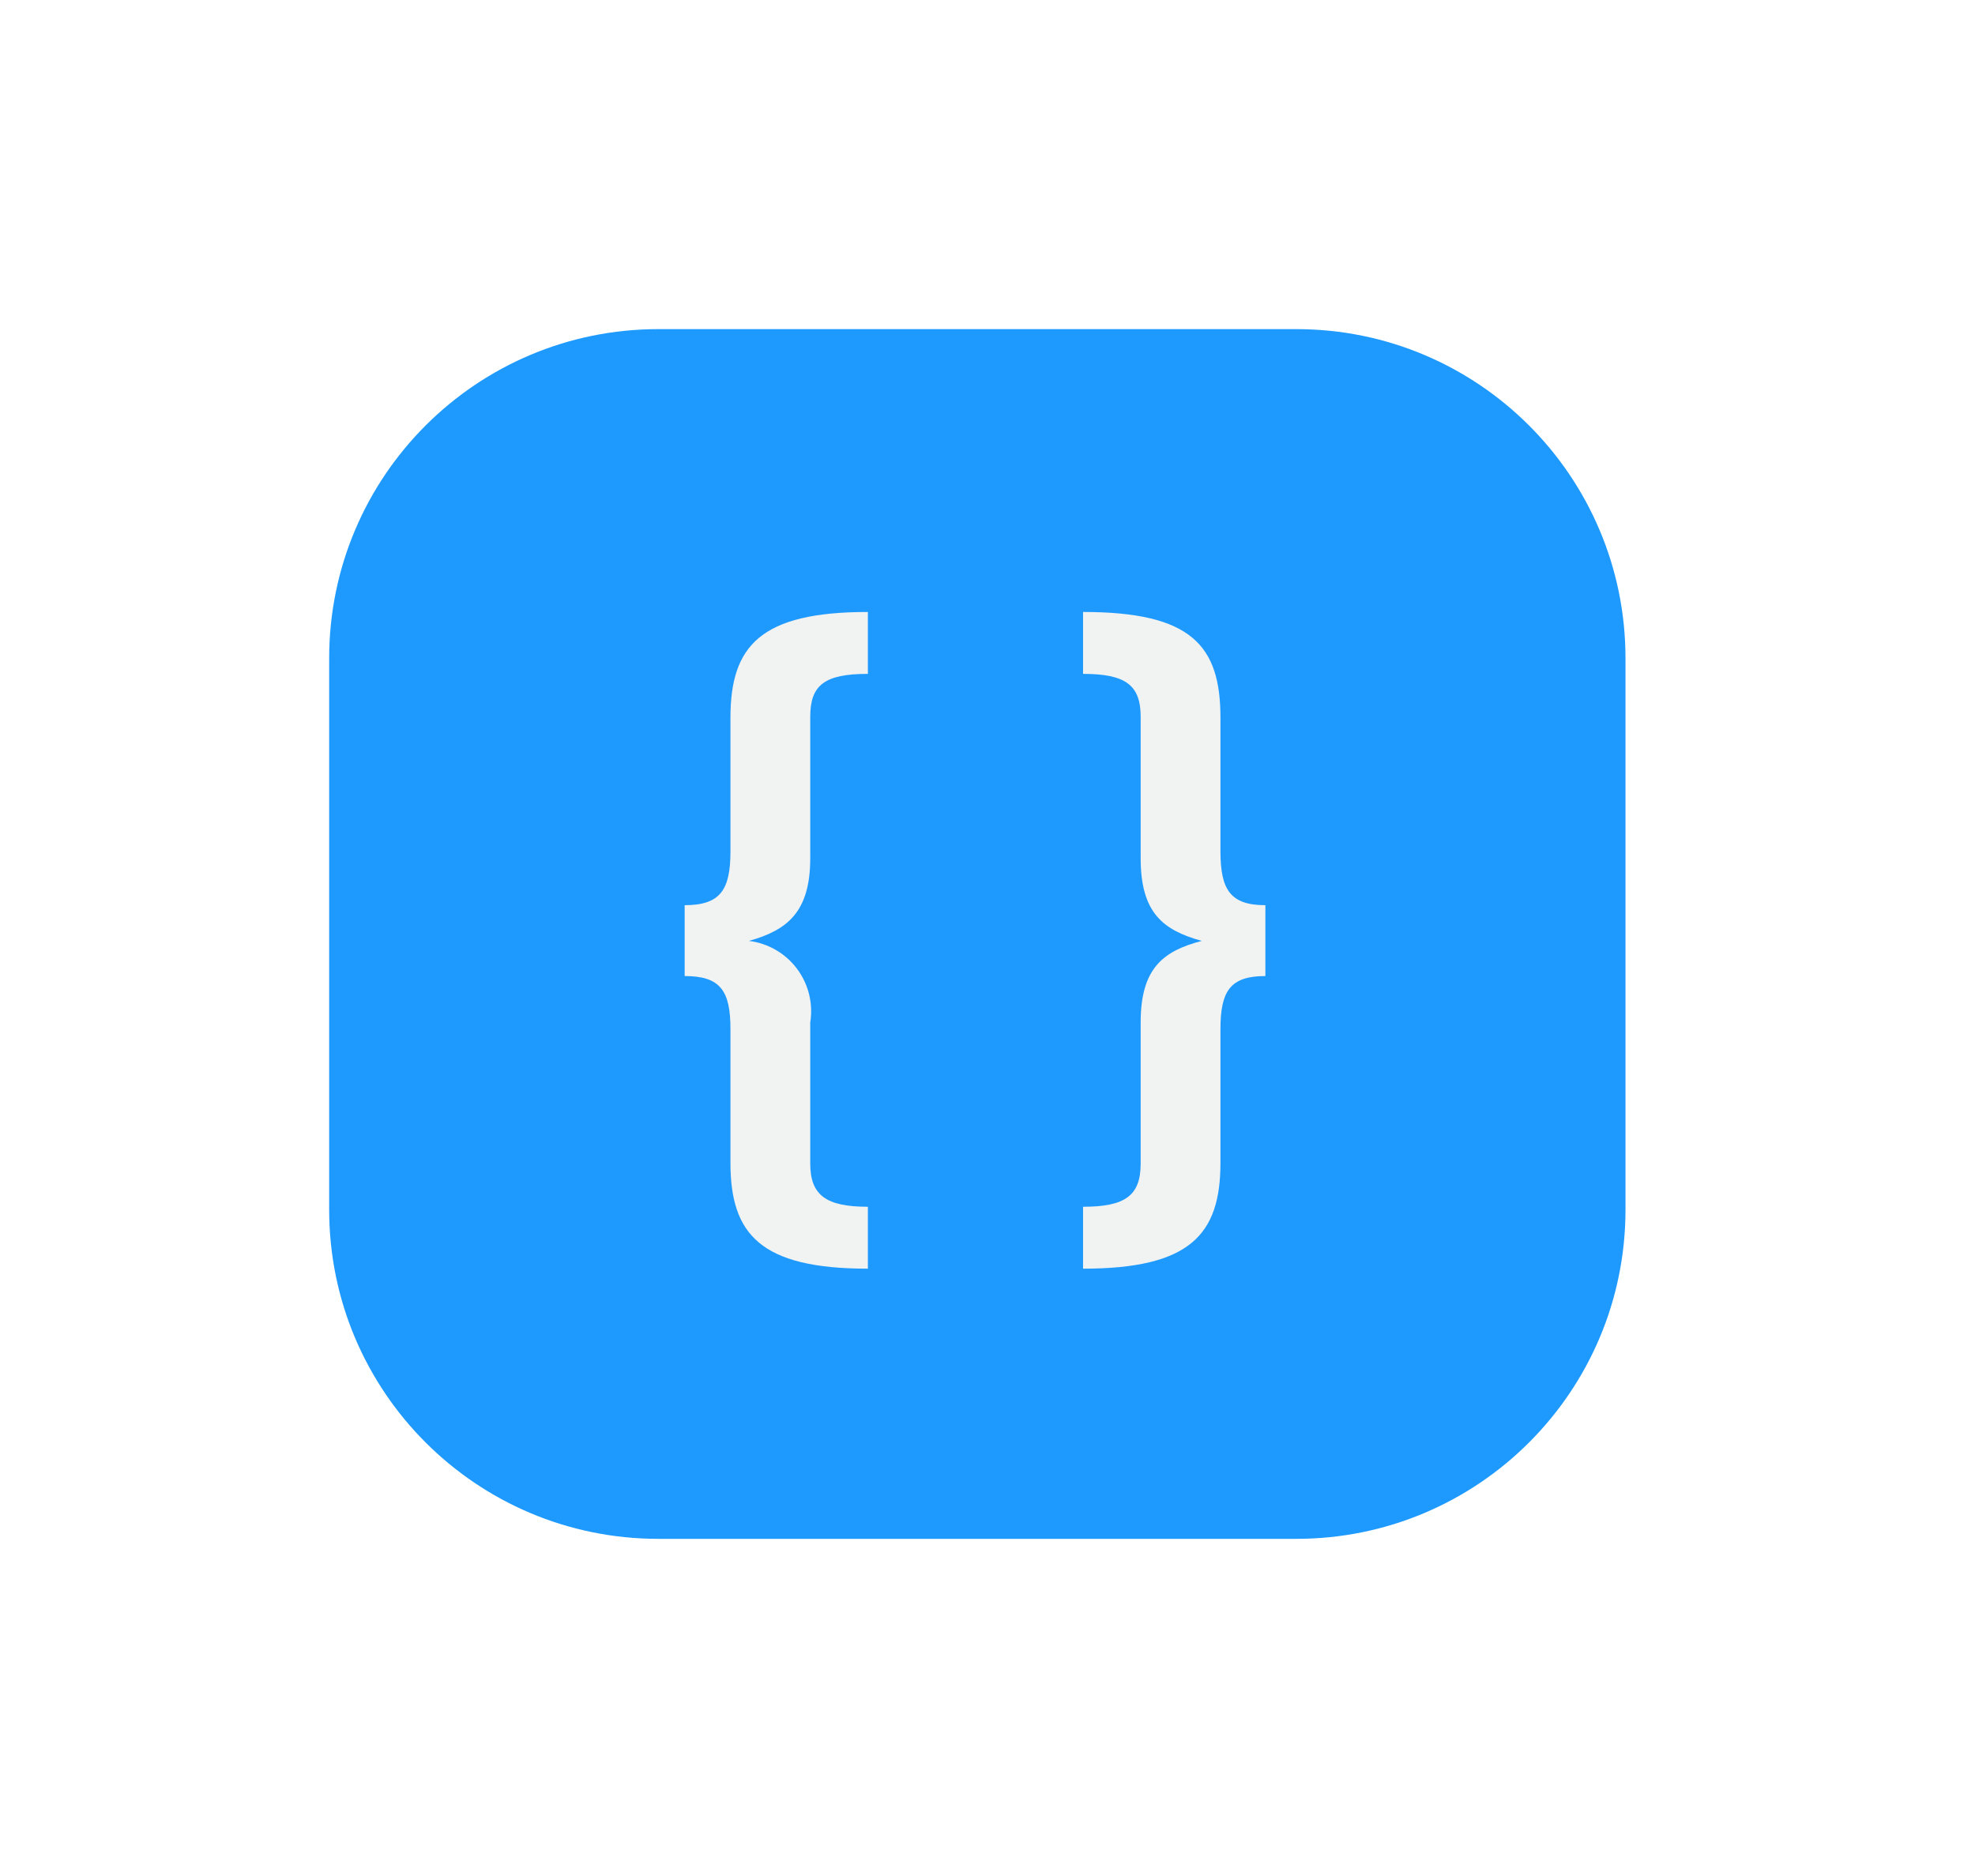 <svg width="60" height="57" viewBox="0 0 60 57" fill="none" xmlns="http://www.w3.org/2000/svg">
<g filter="url(#filter0_d_314_676)">
<path d="M15 5H34.382C39.905 5 44.382 9.477 44.382 15V31.756C44.382 37.279 39.905 41.756 34.382 41.756H15C9.477 41.756 5 37.279 5 31.756V15C5 9.477 9.477 5 15 5Z" fill="#1E9AFF"/>
<path d="M27.903 15.475C29.198 15.475 29.653 15.817 29.653 16.779V21.076C29.653 22.748 30.344 23.264 31.508 23.588C30.344 23.894 29.653 24.411 29.653 26.065V30.353C29.653 31.316 29.198 31.666 27.903 31.666V33.547C31.158 33.547 32.077 32.506 32.077 30.335V26.266C32.077 25.102 32.383 24.656 33.442 24.656V22.503C32.383 22.503 32.077 22.039 32.077 20.866V16.806C32.077 14.618 31.202 13.594 27.903 13.594V15.475Z" fill="#F1F2F2"/>
<path d="M17.191 16.806V20.866C17.191 22.039 16.885 22.503 15.8 22.503V24.656C16.885 24.656 17.191 25.102 17.191 26.266V30.335C17.191 32.506 18.11 33.547 21.366 33.547V31.666C20.096 31.666 19.615 31.316 19.615 30.353V26.065C19.661 25.779 19.648 25.487 19.579 25.206C19.509 24.925 19.383 24.661 19.209 24.43C19.035 24.199 18.817 24.005 18.566 23.861C18.316 23.716 18.038 23.623 17.751 23.588C18.915 23.264 19.615 22.713 19.615 21.076V16.779C19.615 15.817 20.044 15.475 21.366 15.475V13.594C18.11 13.594 17.191 14.618 17.191 16.806Z" fill="#F1F2F2"/>
</g>
<defs>
<filter id="filter0_d_314_676" x="0" y="0" width="59.382" height="56.756" filterUnits="userSpaceOnUse" color-interpolation-filters="sRGB">
<feFlood flood-opacity="0" result="BackgroundImageFix"/>
<feColorMatrix in="SourceAlpha" type="matrix" values="0 0 0 0 0 0 0 0 0 0 0 0 0 0 0 0 0 0 127 0" result="hardAlpha"/>
<feOffset dx="5" dy="5"/>
<feGaussianBlur stdDeviation="5"/>
<feComposite in2="hardAlpha" operator="out"/>
<feColorMatrix type="matrix" values="0 0 0 0 0 0 0 0 0 0 0 0 0 0 0 0 0 0 0.35 0"/>
<feBlend mode="normal" in2="BackgroundImageFix" result="effect1_dropShadow_314_676"/>
<feBlend mode="normal" in="SourceGraphic" in2="effect1_dropShadow_314_676" result="shape"/>
</filter>
</defs>
</svg>
